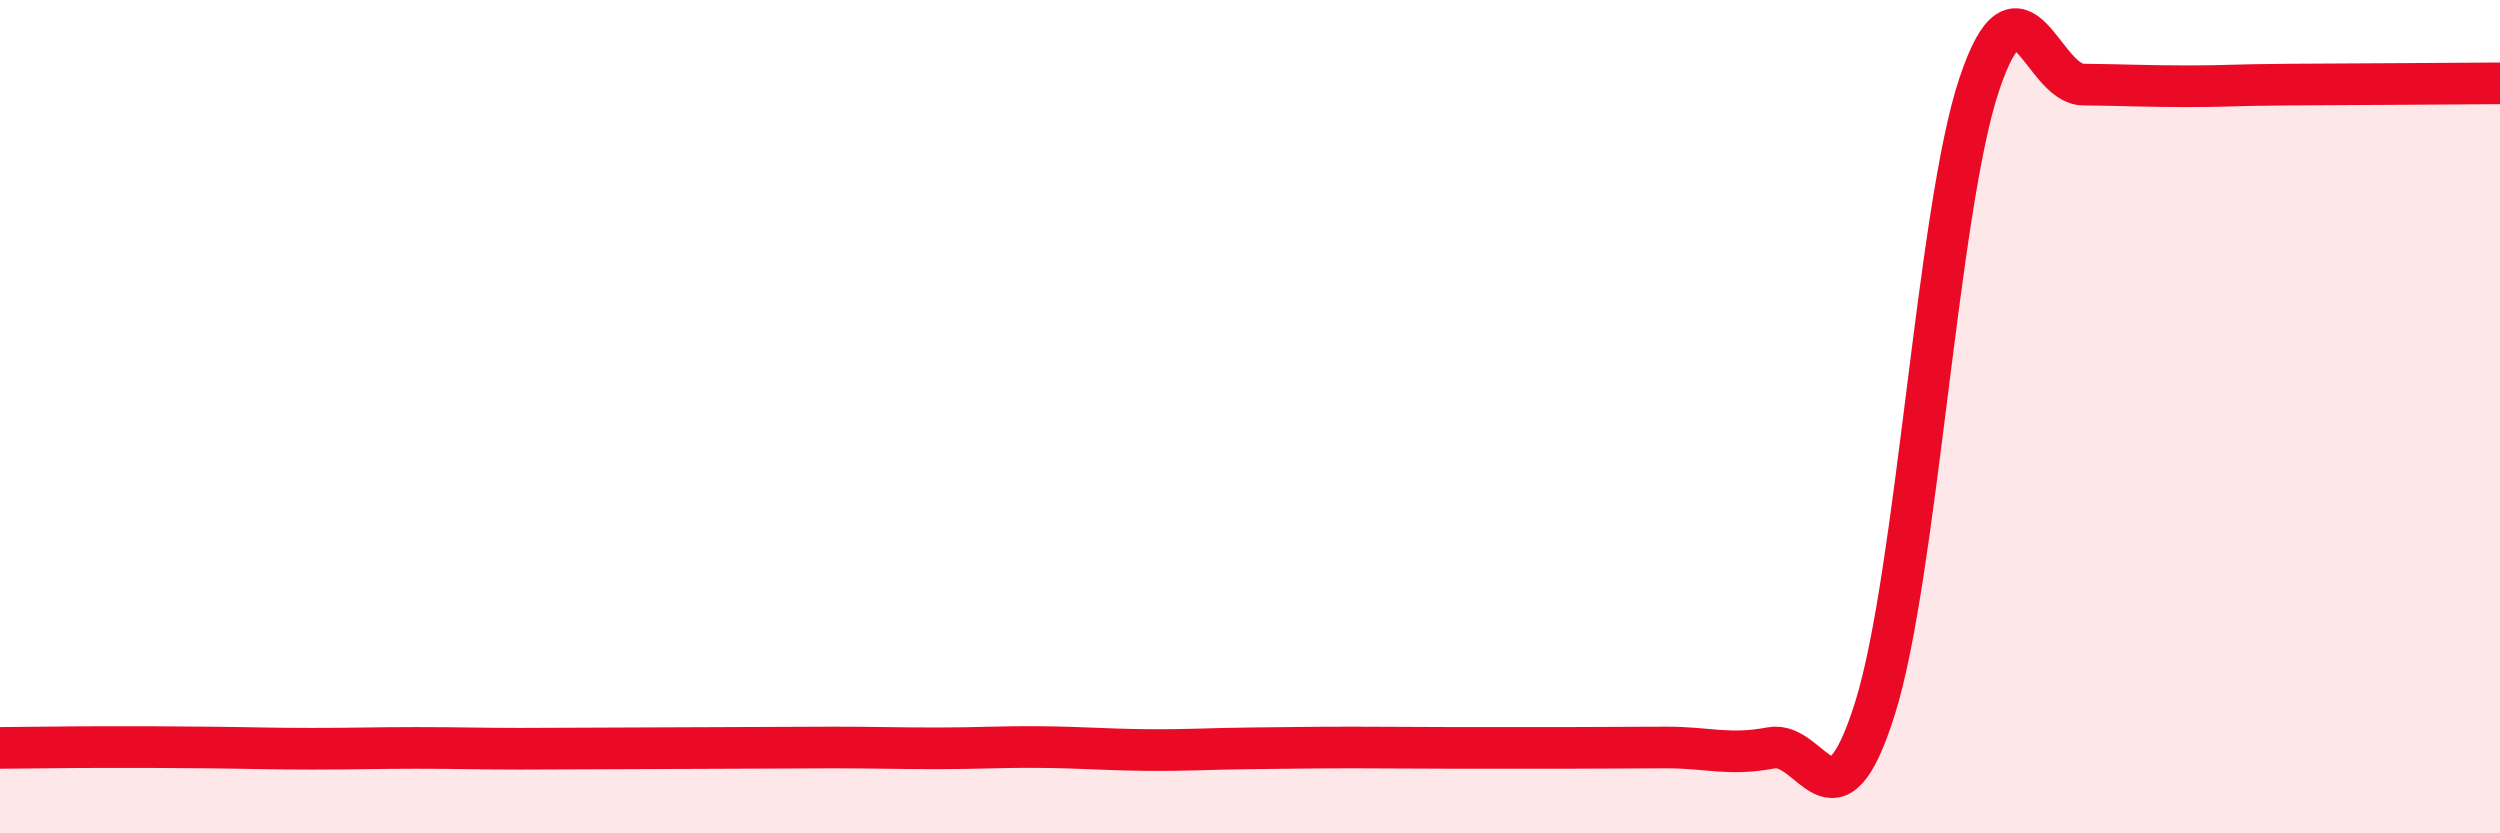 
    <svg width="60" height="20" viewBox="0 0 60 20" xmlns="http://www.w3.org/2000/svg">
      <path
        d="M 0,17.95 C 0.5,17.95 1.5,17.93 2.5,17.93 C 3.5,17.93 4,17.93 5,17.94 C 6,17.95 6.5,17.97 7.5,17.97 C 8.5,17.97 9,17.95 10,17.95 C 11,17.95 11.5,17.97 12.5,17.97 C 13.5,17.97 14,17.96 15,17.96 C 16,17.96 16.5,17.95 17.5,17.95 C 18.5,17.95 19,17.94 20,17.94 C 21,17.94 21.5,17.96 22.5,17.96 C 23.5,17.96 24,17.92 25,17.93 C 26,17.94 26.5,17.99 27.5,18 C 28.5,18.01 29,17.97 30,17.96 C 31,17.95 31.5,17.94 32.5,17.94 C 33.5,17.94 34,17.95 35,17.95 C 36,17.95 36.5,17.95 37.5,17.95 C 38.5,17.95 39,17.94 40,17.94 C 41,17.94 41.5,18.14 42.5,17.95 C 43.5,17.76 44,20.18 45,17 C 46,13.82 46.5,5.02 47.5,2.03 C 48.5,-0.96 49,2.02 50,2.03 C 51,2.04 51.5,2.07 52.5,2.07 C 53.5,2.07 53.5,2.04 55,2.03 C 56.5,2.02 59,2.01 60,2L60 20L0 20Z"
        fill="#EB0A25"
        opacity="0.1"
        stroke-linecap="round"
        stroke-linejoin="round"
      />
      <path
        d="M 0,17.95 C 0.5,17.95 1.5,17.93 2.5,17.93 C 3.5,17.93 4,17.93 5,17.94 C 6,17.95 6.5,17.97 7.5,17.97 C 8.5,17.97 9,17.95 10,17.95 C 11,17.95 11.5,17.97 12.5,17.97 C 13.5,17.97 14,17.96 15,17.96 C 16,17.96 16.5,17.95 17.5,17.95 C 18.5,17.95 19,17.94 20,17.94 C 21,17.94 21.5,17.96 22.5,17.96 C 23.5,17.96 24,17.92 25,17.93 C 26,17.94 26.5,17.99 27.5,18 C 28.5,18.01 29,17.97 30,17.96 C 31,17.95 31.5,17.94 32.5,17.94 C 33.5,17.94 34,17.95 35,17.95 C 36,17.95 36.5,17.95 37.5,17.95 C 38.5,17.95 39,17.94 40,17.94 C 41,17.94 41.5,18.14 42.5,17.95 C 43.5,17.76 44,20.18 45,17 C 46,13.82 46.5,5.02 47.5,2.03 C 48.5,-0.96 49,2.02 50,2.03 C 51,2.04 51.5,2.07 52.5,2.07 C 53.5,2.07 53.5,2.04 55,2.03 C 56.5,2.02 59,2.01 60,2"
        stroke="#EB0A25"
        stroke-width="1"
        fill="none"
        stroke-linecap="round"
        stroke-linejoin="round"
      />
    </svg>
  